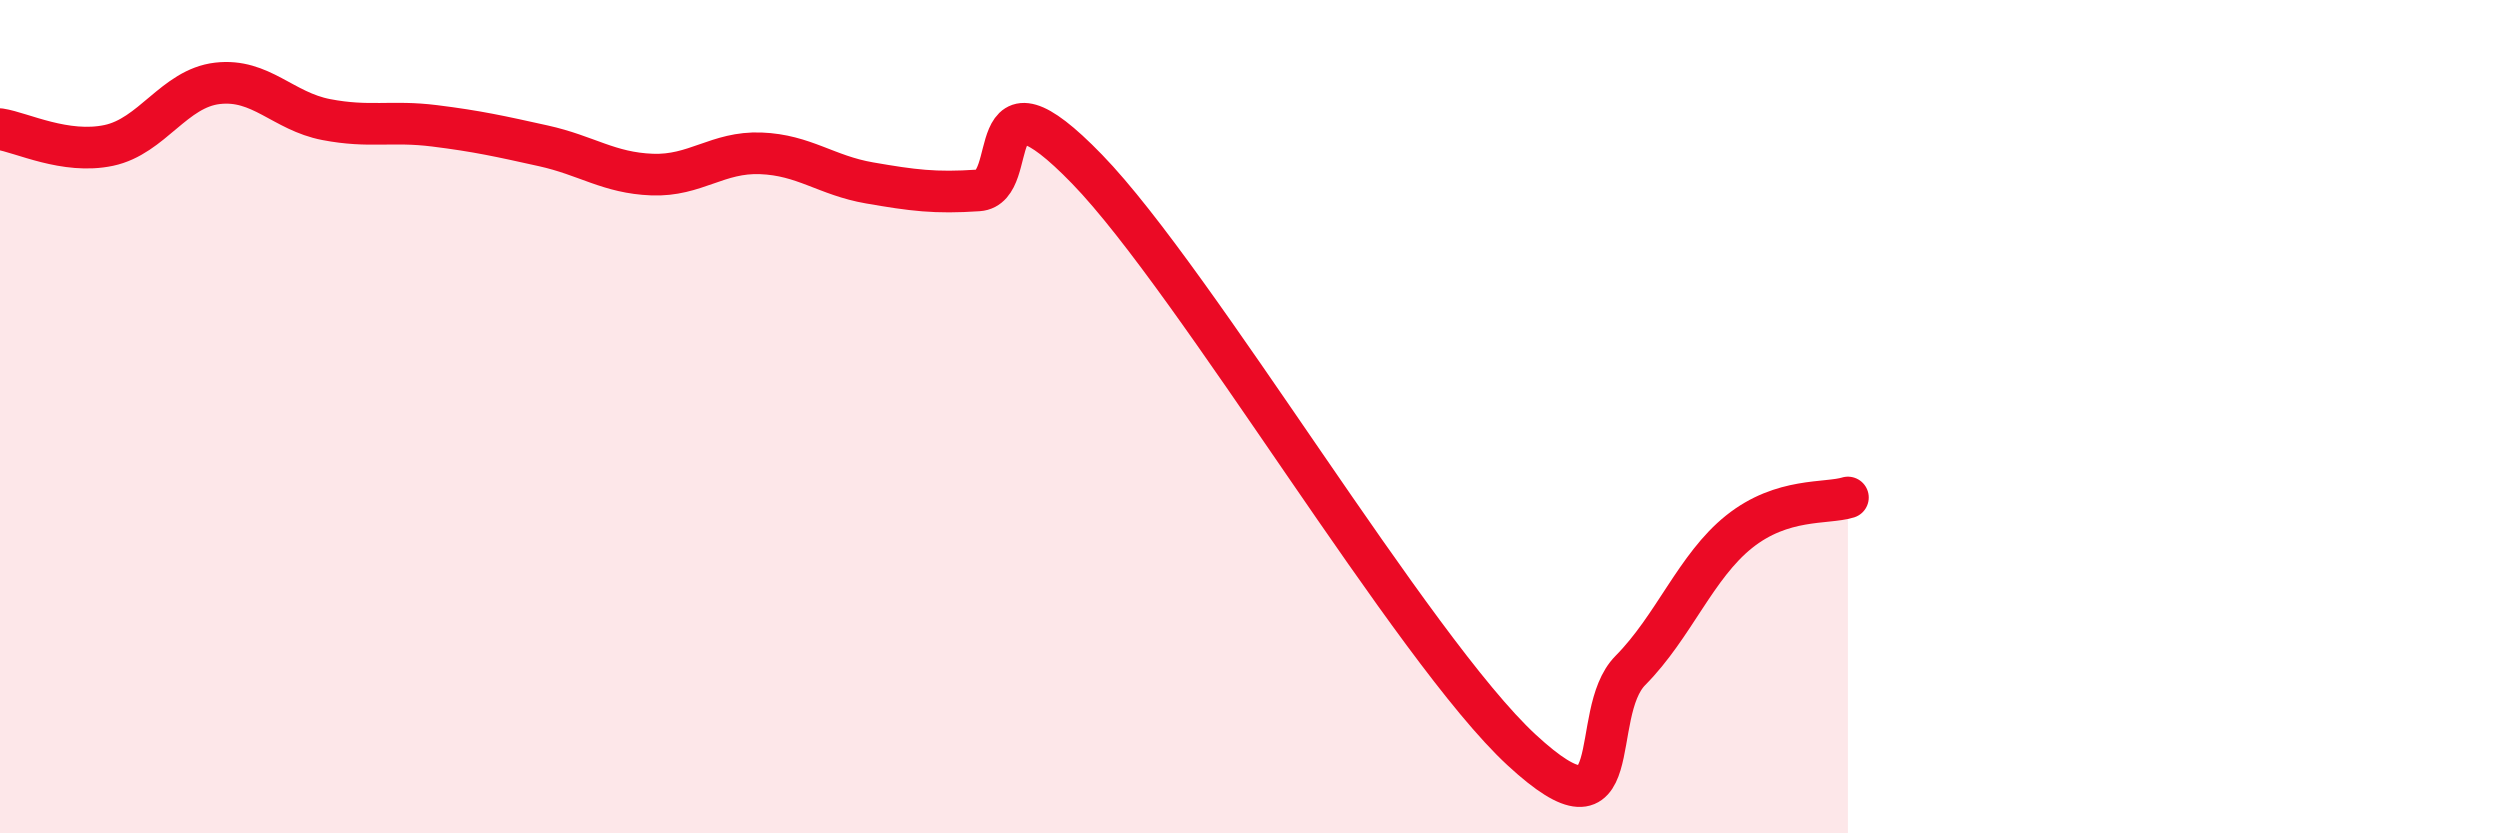 
    <svg width="60" height="20" viewBox="0 0 60 20" xmlns="http://www.w3.org/2000/svg">
      <path
        d="M 0,3.1 C 0.52,3.18 1.57,3.71 2.61,3.49 C 3.65,3.27 4.18,2.12 5.22,2 C 6.26,1.88 6.79,2.67 7.83,2.87 C 8.87,3.07 9.39,2.89 10.43,3.02 C 11.47,3.15 12,3.27 13.04,3.5 C 14.08,3.73 14.61,4.15 15.65,4.19 C 16.69,4.23 17.22,3.64 18.26,3.68 C 19.3,3.72 19.83,4.21 20.87,4.39 C 21.91,4.57 22.44,4.64 23.48,4.57 C 24.52,4.5 23.48,1.37 26.09,4.06 C 28.7,6.75 33.91,15.59 36.52,18 C 39.13,20.41 38.09,17.14 39.13,16.09 C 40.17,15.04 40.7,13.59 41.74,12.76 C 42.78,11.93 43.83,12.1 44.35,11.94L44.35 20L0 20Z"
        fill="#EB0A25"
        opacity="0.1"
        stroke-linecap="round"
        stroke-linejoin="round"
      />
      <path
        d="M 0,3.1 C 0.52,3.18 1.57,3.71 2.61,3.49 C 3.65,3.27 4.18,2.12 5.22,2 C 6.26,1.88 6.79,2.67 7.83,2.87 C 8.87,3.07 9.39,2.89 10.43,3.02 C 11.47,3.15 12,3.27 13.04,3.5 C 14.08,3.73 14.61,4.15 15.65,4.19 C 16.69,4.23 17.22,3.64 18.26,3.68 C 19.3,3.72 19.83,4.21 20.87,4.39 C 21.91,4.57 22.44,4.64 23.48,4.57 C 24.52,4.5 23.48,1.37 26.09,4.06 C 28.7,6.75 33.91,15.59 36.52,18 C 39.13,20.41 38.09,17.14 39.13,16.09 C 40.17,15.04 40.7,13.59 41.74,12.76 C 42.78,11.93 43.83,12.1 44.35,11.94"
        stroke="#EB0A25"
        stroke-width="1"
        fill="none"
        stroke-linecap="round"
        stroke-linejoin="round"
      />
    </svg>
  